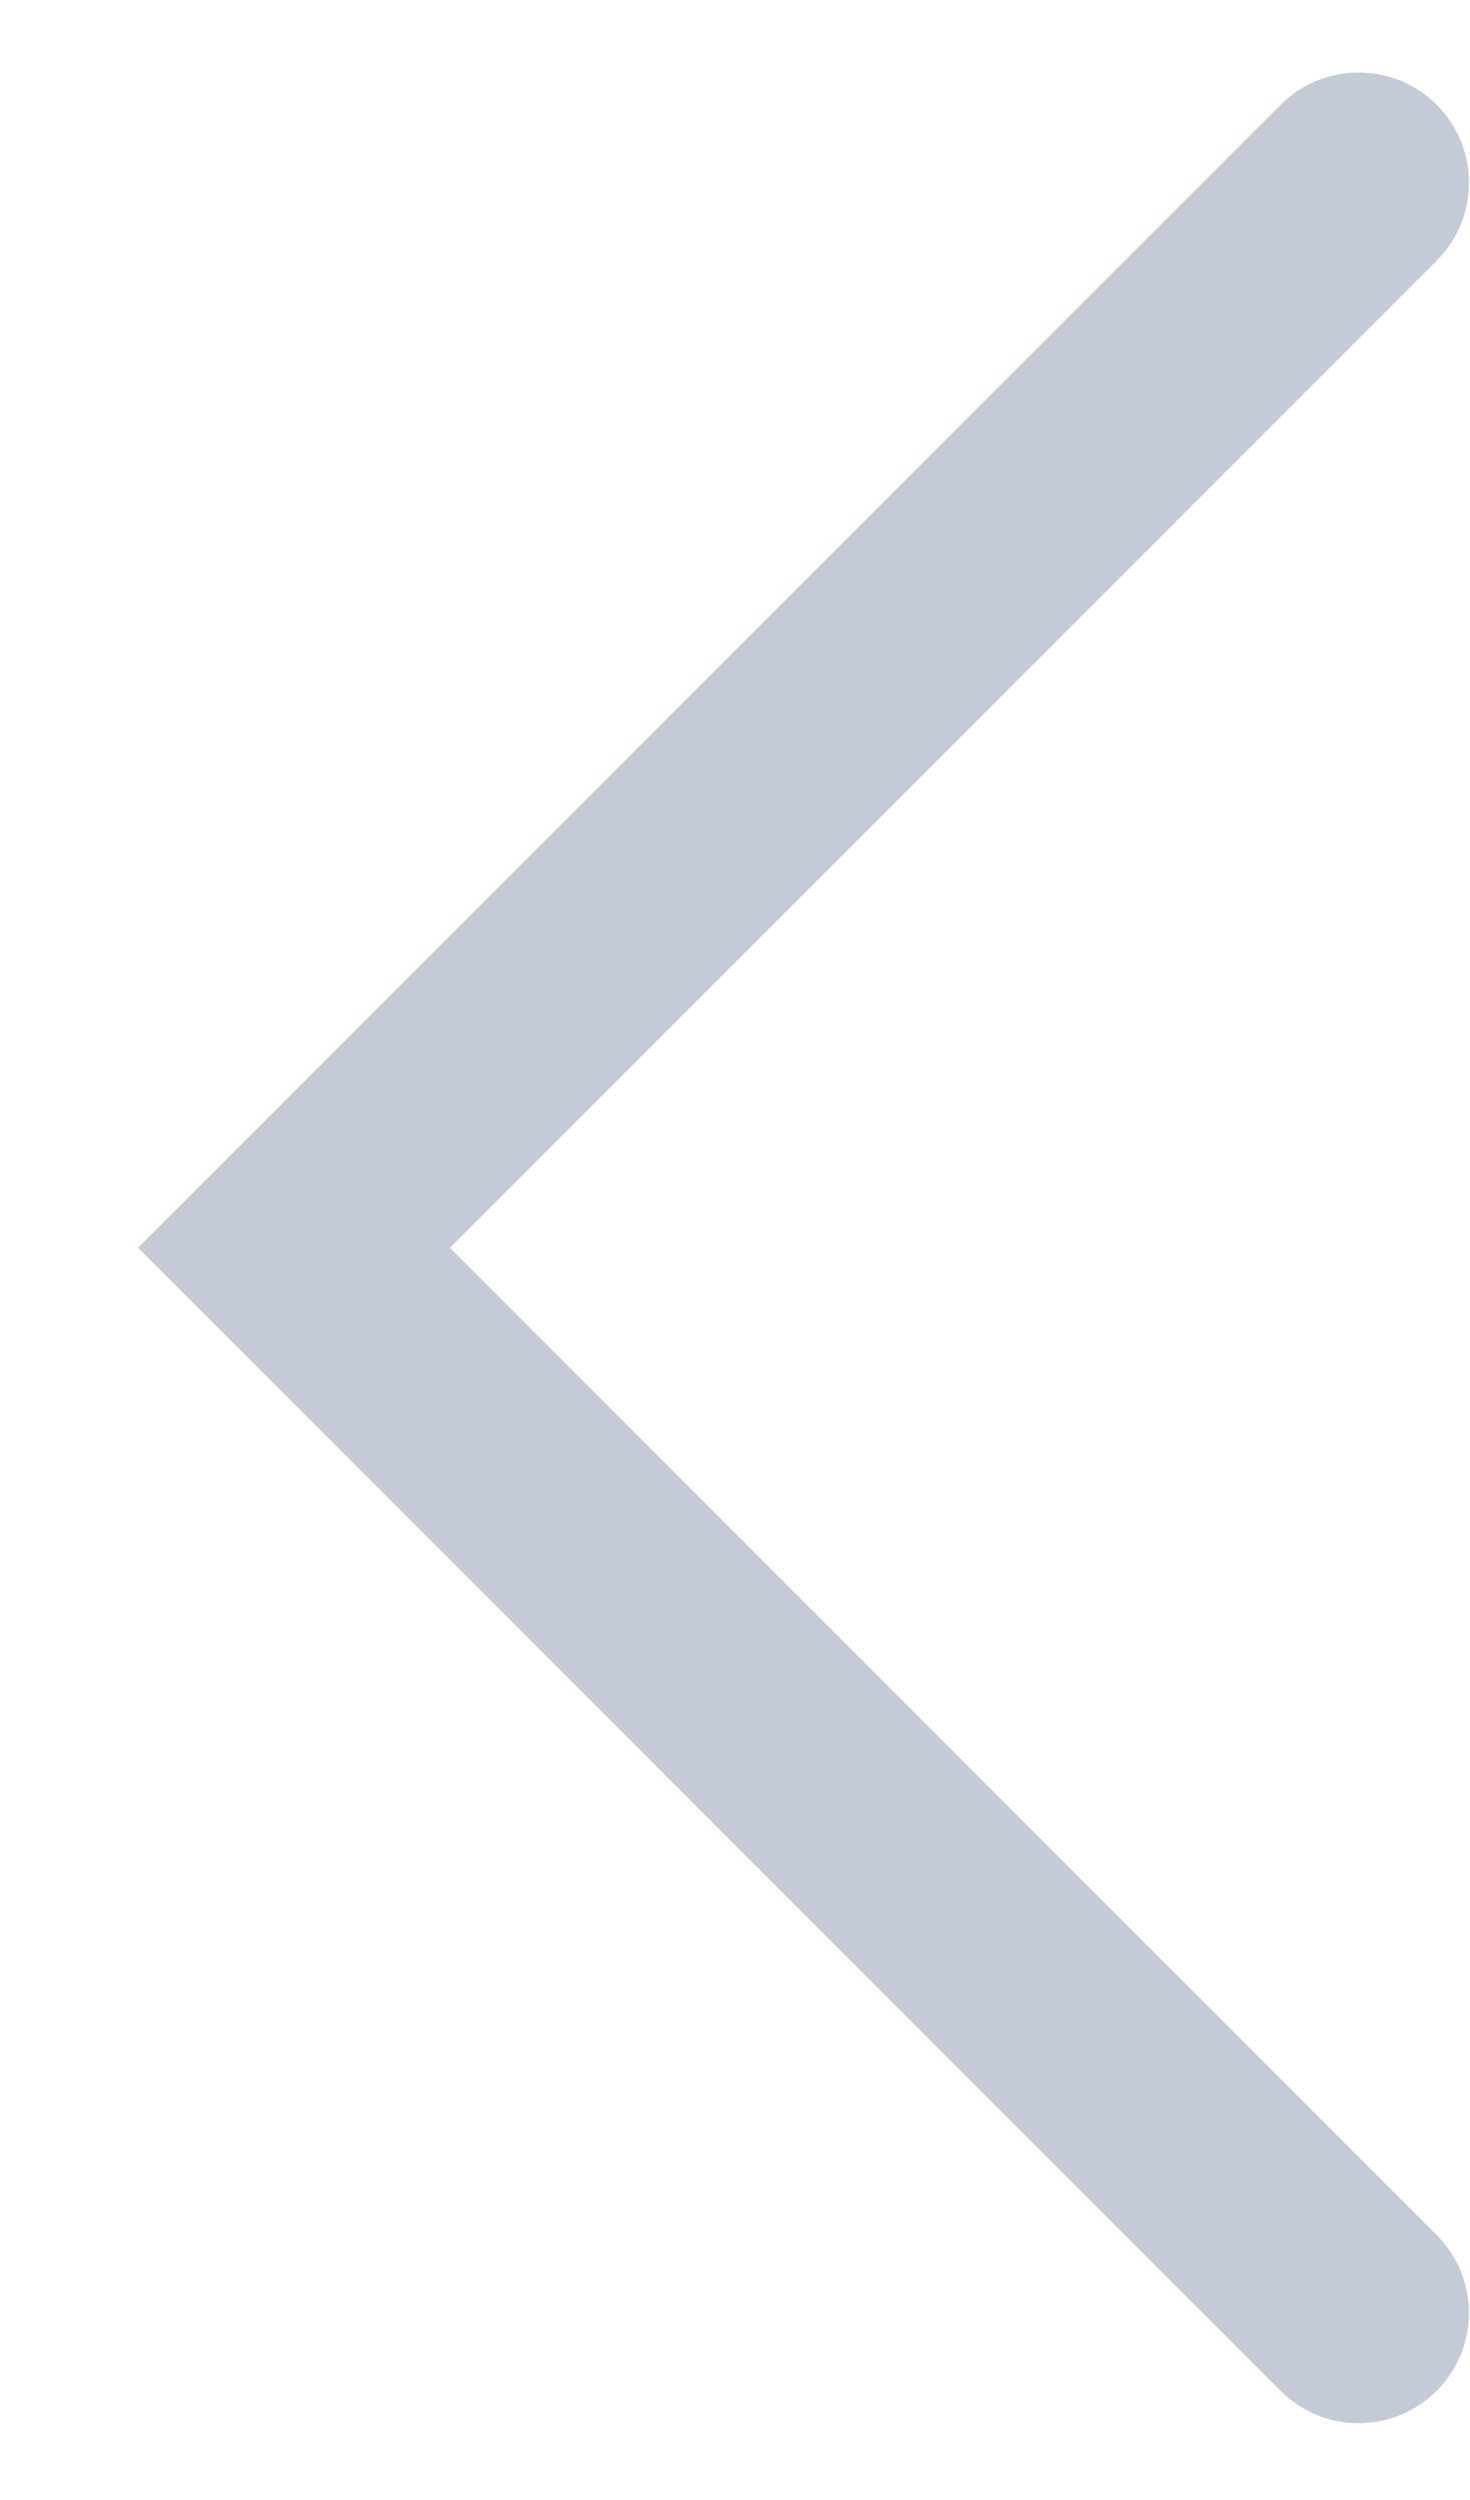 <svg width="10" height="17" viewBox="0 0 10 17" fill="none" xmlns="http://www.w3.org/2000/svg">
<path fill-rule="evenodd" clip-rule="evenodd" d="M9.773 0.712C10.066 1.005 10.066 1.48 9.773 1.773L3.061 8.485L9.773 15.198C10.066 15.491 10.066 15.965 9.773 16.258C9.48 16.551 9.005 16.551 8.712 16.258L0.939 8.485L8.712 0.712C9.005 0.42 9.48 0.42 9.773 0.712Z" fill="#C5CAD7"/>
</svg>
